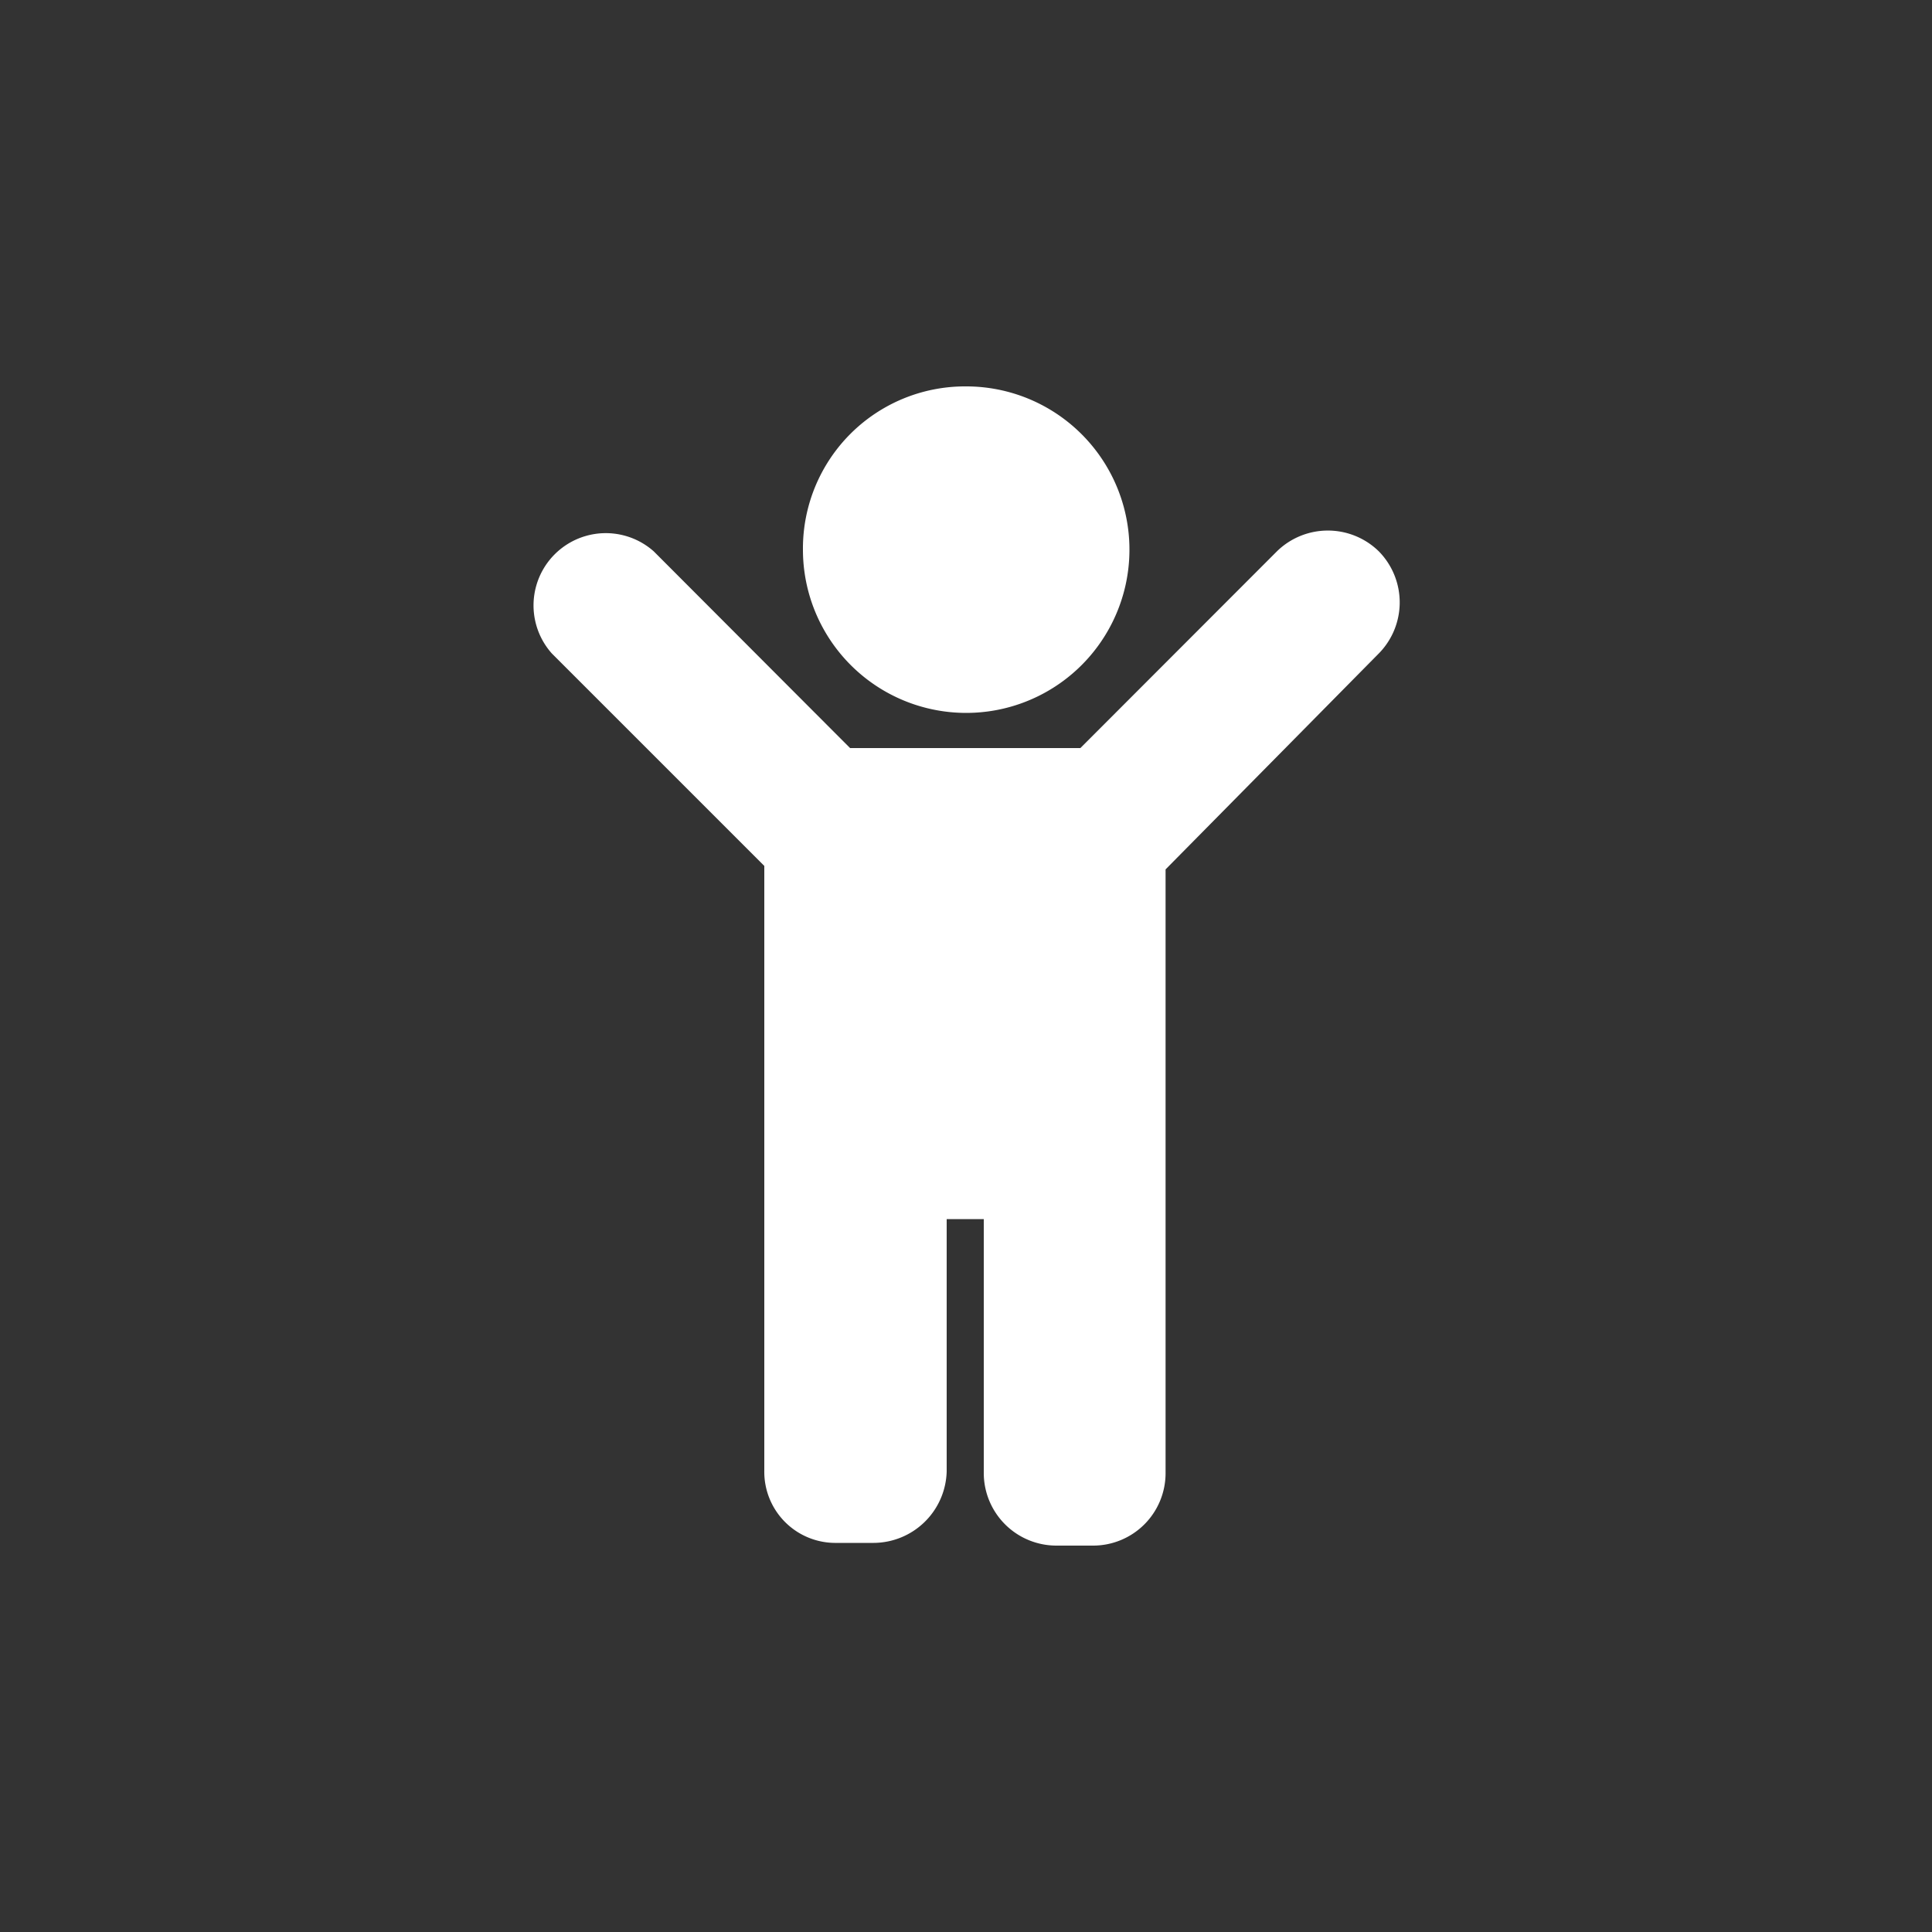 <svg id="Layer_9" data-name="Layer 9" xmlns="http://www.w3.org/2000/svg" viewBox="0 0 100 100"><rect x="0" y="0" width="100" height="100" fill="#333333" stroke="none"/><defs><style>.cls-1{fill:#fff;}</style></defs><path id="child-solid" class="cls-1" d="M71.37,28.54h0a3.77,3.77,0,0,0-5.28,0h0L55.92,38.72H44L33.84,28.54a3.74,3.74,0,0,0-5.28,5.28l11,11v31.3a3.68,3.68,0,0,0,3.74,3.74h1.92A3.8,3.8,0,0,0,49,76.16V63.1h1.92V76.26A3.76,3.76,0,0,0,54.67,80h1.92a3.75,3.75,0,0,0,3.74-3.74V45l11-11.14A3.77,3.77,0,0,0,71.37,28.54ZM50,20a8.39,8.39,0,0,0-8.44,8.45h0A8.45,8.45,0,1,0,50,20Z"/></svg>